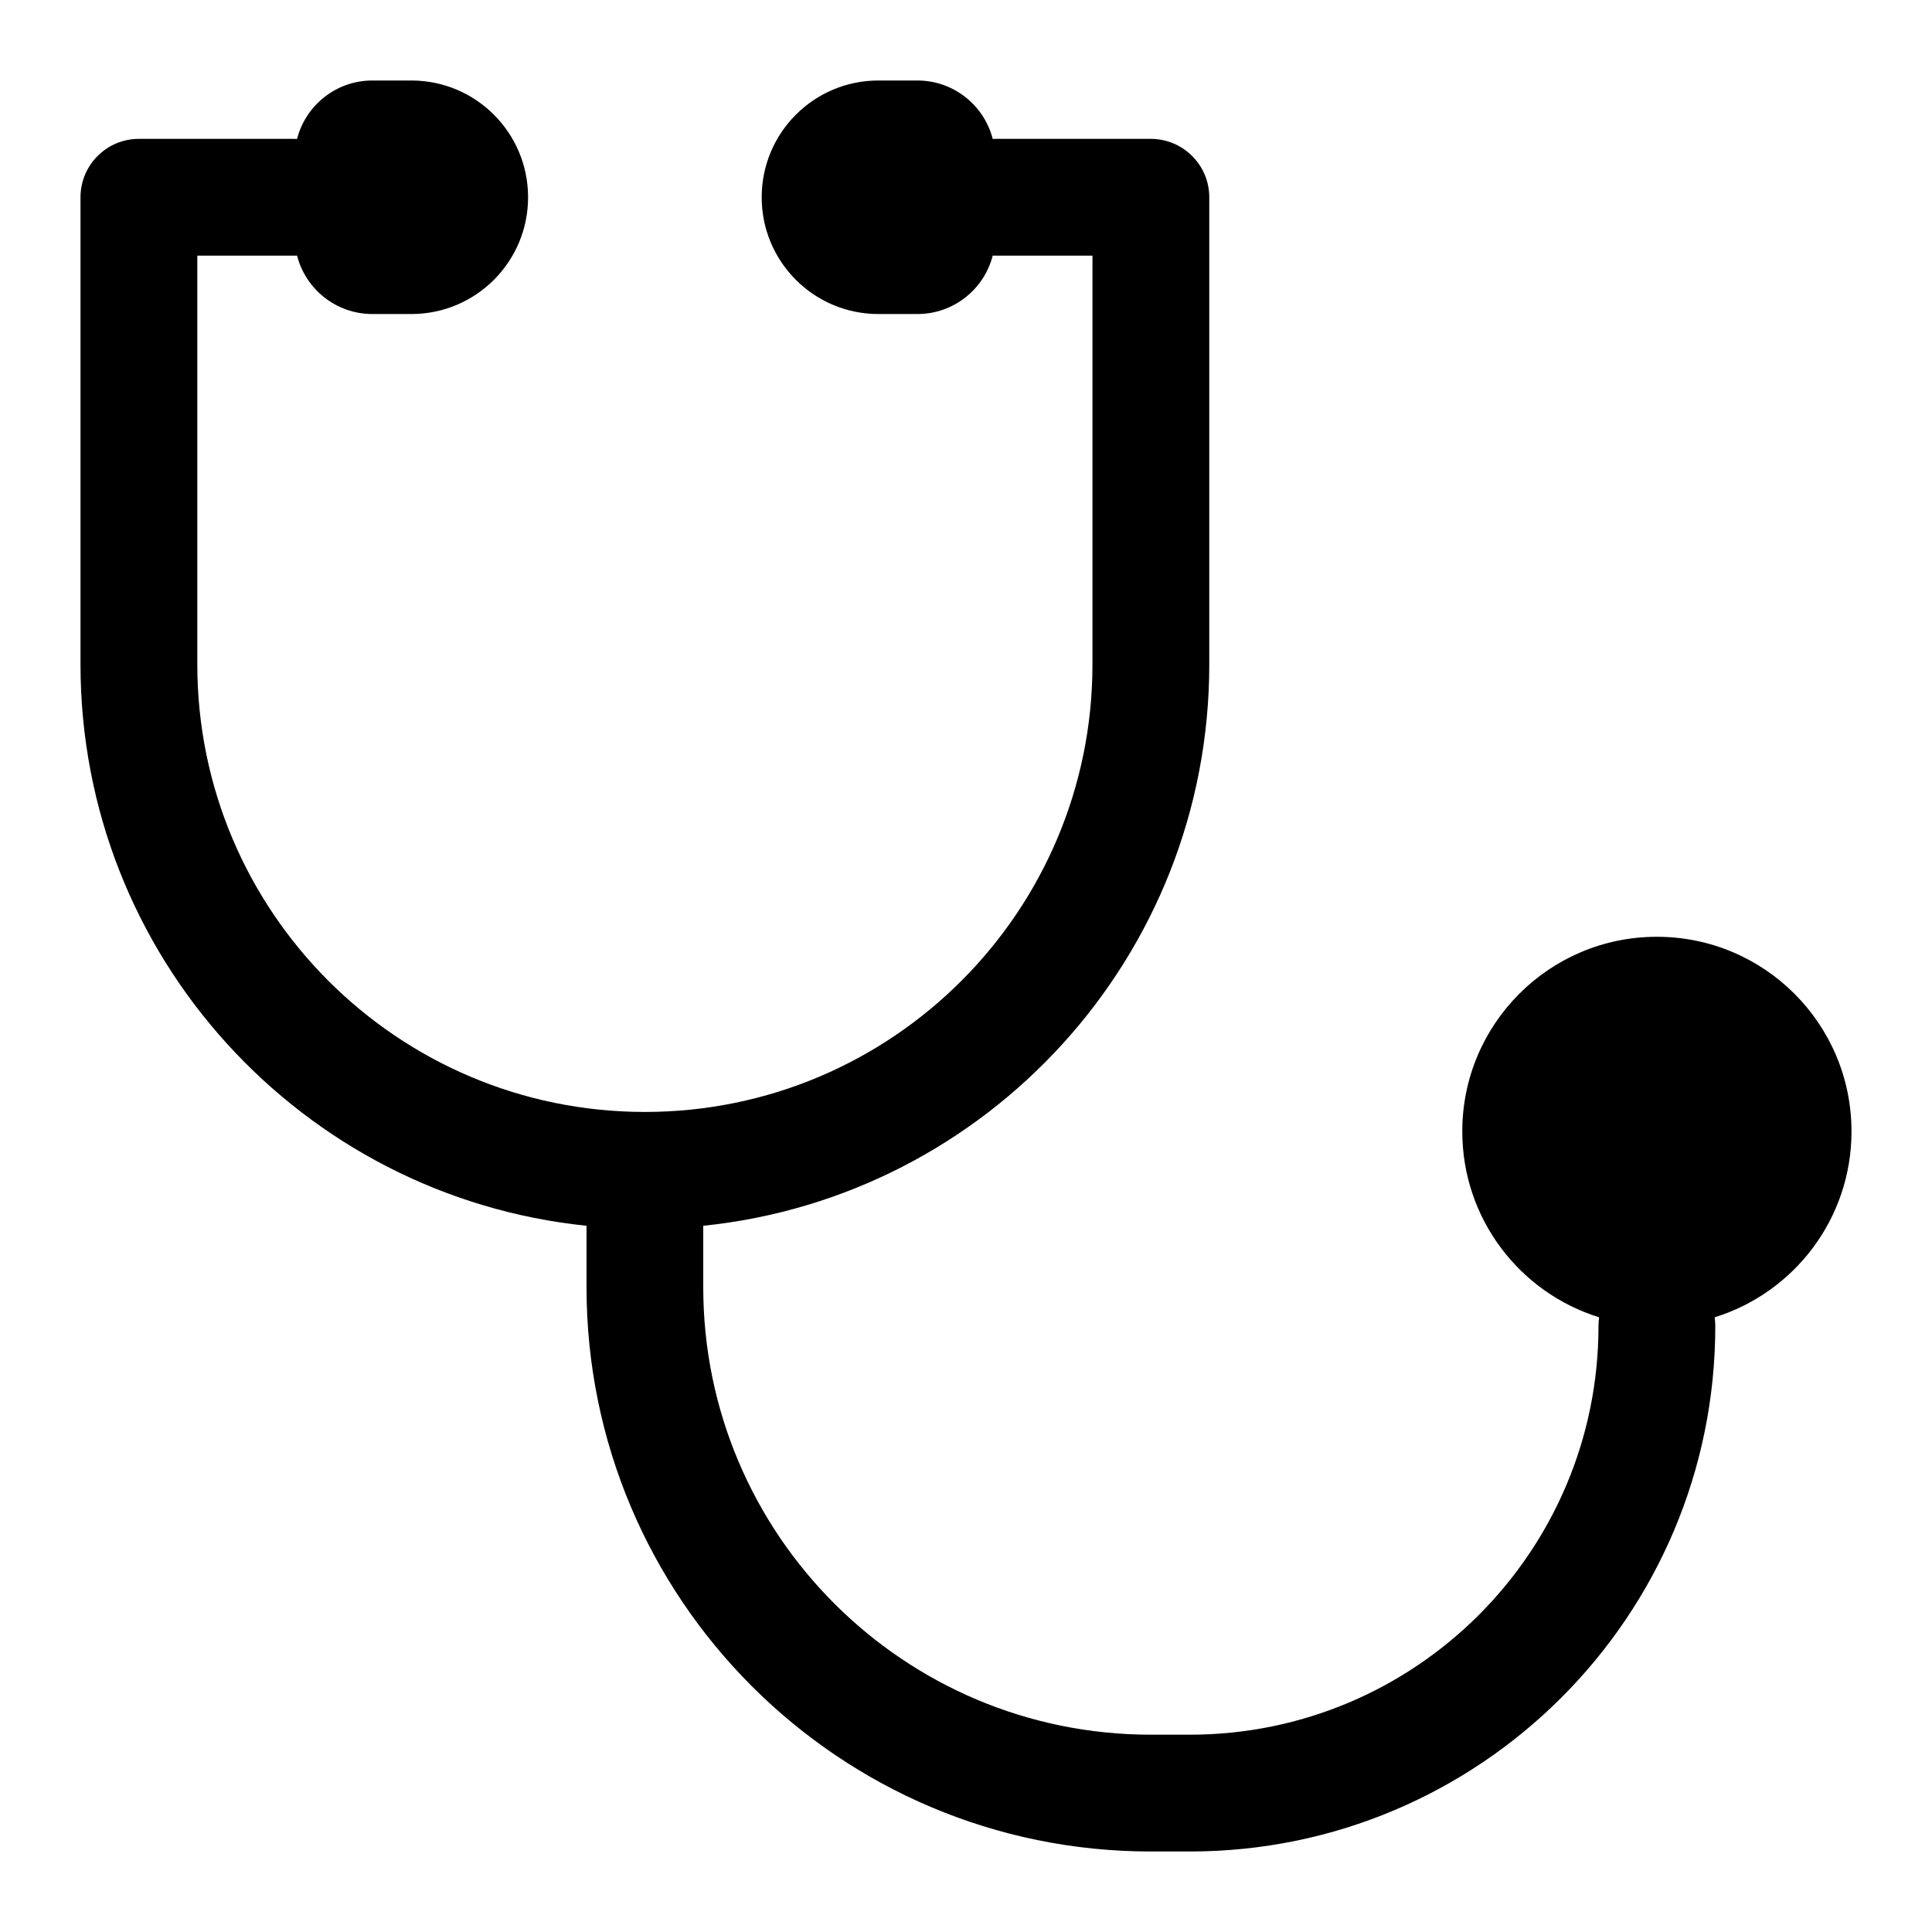 <svg width="24" height="24" viewBox="0 0 24 24" fill="none" xmlns="http://www.w3.org/2000/svg">
<path d="M10.912 1C10.111 1 9.462 1.649 9.462 2.451C9.462 3.252 10.111 3.901 10.912 3.901H11.396C11.846 3.901 12.225 3.593 12.332 3.175C12.342 3.176 12.352 3.176 12.363 3.176H13.571V8.253C13.571 11.323 11.083 13.812 8.013 13.813L8.011 13.813L8.008 13.813C4.938 13.811 2.451 11.322 2.451 8.253V3.176H3.659C3.669 3.176 3.68 3.176 3.69 3.175C3.797 3.593 4.176 3.901 4.626 3.901H5.11C5.911 3.901 6.56 3.252 6.56 2.451C6.56 1.649 5.911 1 5.11 1H4.626C4.176 1 3.797 1.308 3.69 1.726C3.68 1.725 3.669 1.725 3.659 1.725H1.725C1.325 1.725 1 2.05 1 2.451V8.253C1 11.88 3.754 14.864 7.286 15.227L7.286 15.989C7.286 19.861 10.425 23 14.297 23H14.78C18.385 23 21.308 20.078 21.308 16.473C21.308 16.436 21.305 16.4 21.3 16.364C22.285 16.059 23 15.14 23 14.055C23 12.72 21.918 11.637 20.582 11.637C19.247 11.637 18.165 12.72 18.165 14.055C18.165 15.14 18.88 16.059 19.865 16.364C19.86 16.4 19.857 16.436 19.857 16.473C19.857 19.276 17.584 21.549 14.78 21.549H14.297C11.226 21.549 8.736 19.06 8.736 15.989L8.736 15.227C12.268 14.864 15.022 11.88 15.022 8.253V2.451C15.022 2.258 14.946 2.074 14.809 1.938C14.674 1.802 14.489 1.725 14.297 1.725H12.363C12.352 1.725 12.342 1.725 12.332 1.726C12.225 1.308 11.846 1 11.396 1H10.912Z" fill="black"/>
</svg>
